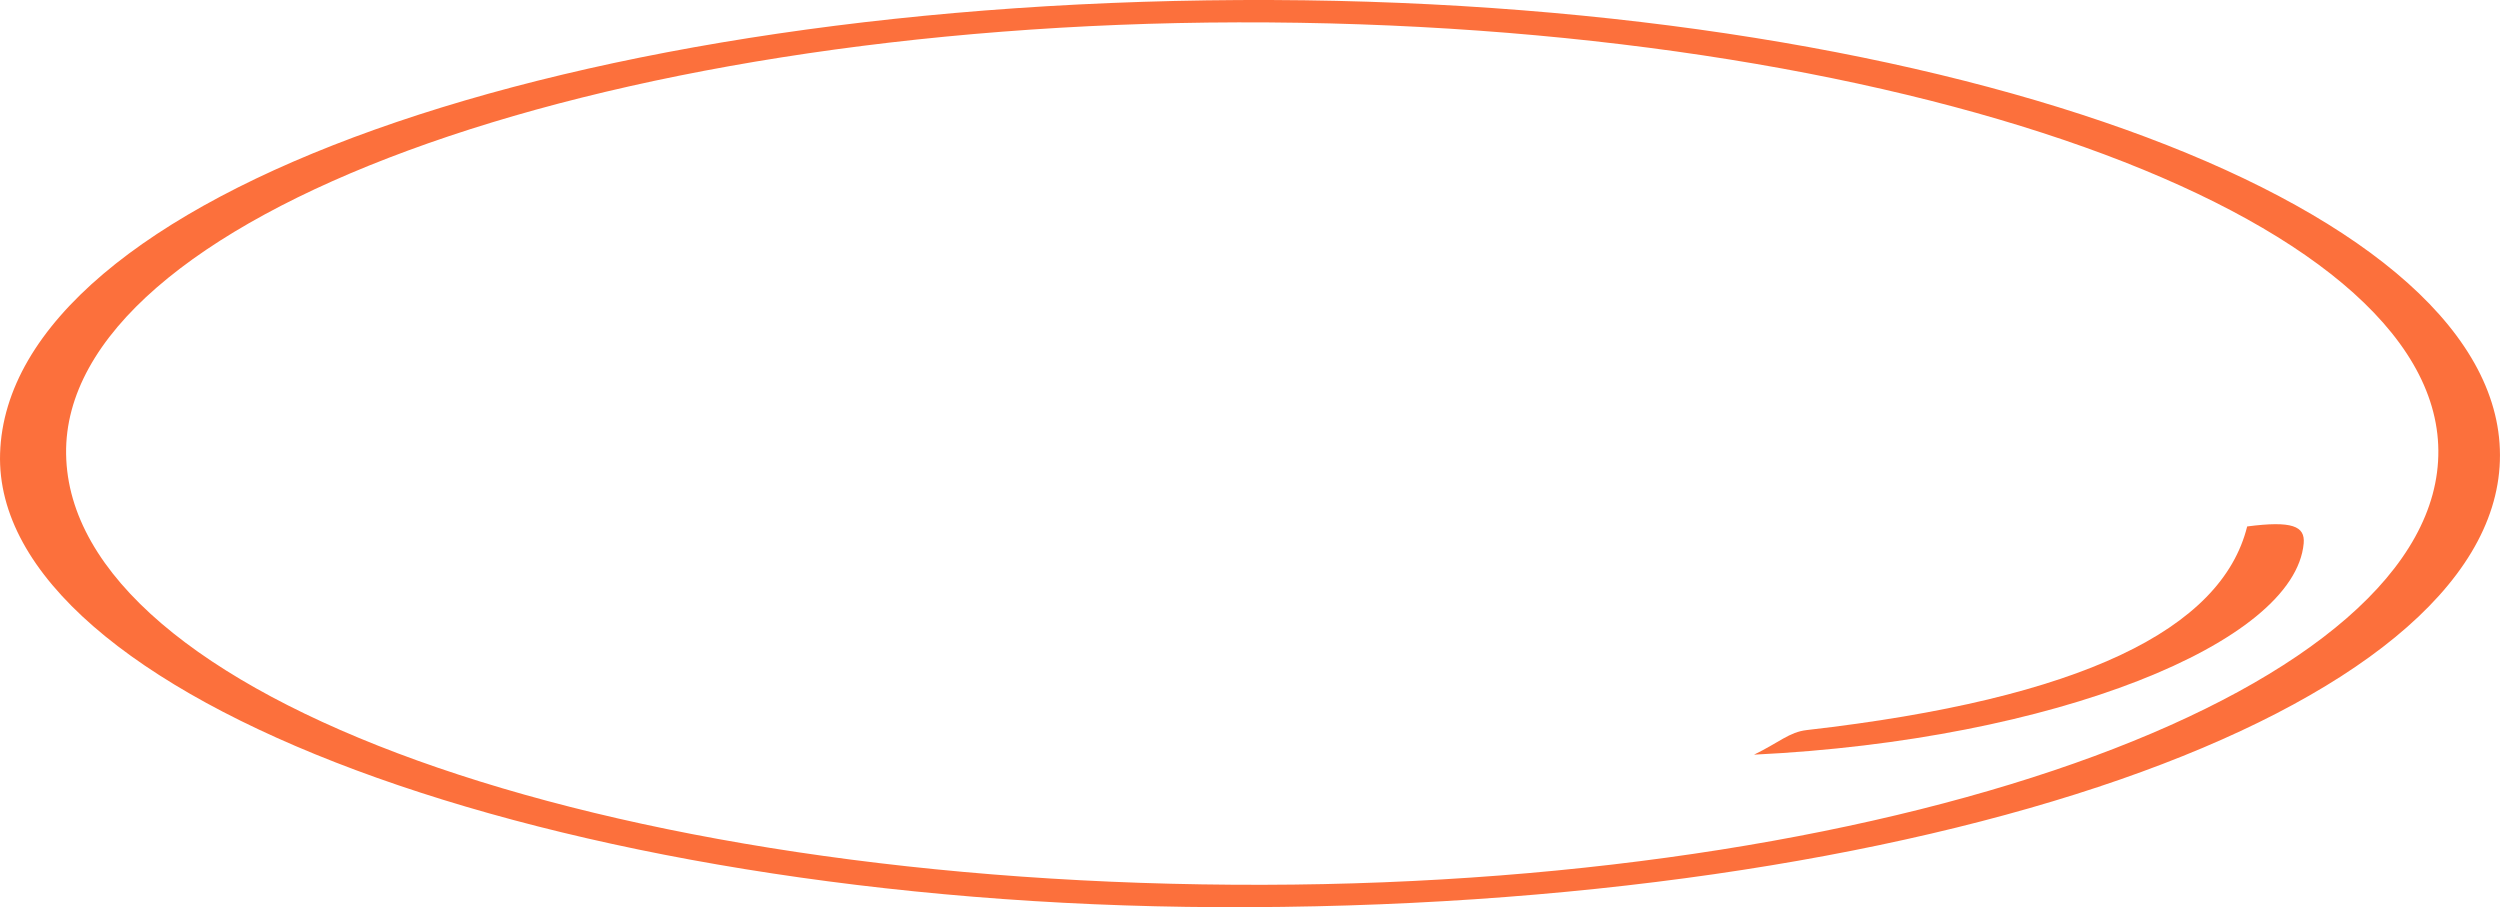<svg width="124" height="45" viewBox="0 0 124 45" fill="none" xmlns="http://www.w3.org/2000/svg">
<path d="M87 37.431C88.249 36.825 88.748 36.31 89.618 36.211C103.254 34.654 110.192 31.211 111.46 26.112C113.689 25.822 114.337 26.092 114.263 26.95C113.819 31.884 101.894 36.712 87 37.431Z" fill="#FC703C"/>
<path d="M0.004 22.495C0.401 9.764 28.164 -0.131 63.114 0.001C97.093 0.133 124.401 10.384 123.994 22.858C123.597 35.331 95.353 45.16 60.376 44.995C27.312 44.843 -0.366 34.526 0.004 22.495ZM3.279 22.521C3.454 34.493 29.755 43.959 62.66 43.886C94.771 43.821 121.043 34.111 120.942 22.343C120.849 10.595 94.04 1.037 61.412 1.109C29.32 1.189 3.103 10.839 3.279 22.521Z" fill="#FC703C"/>
</svg>
